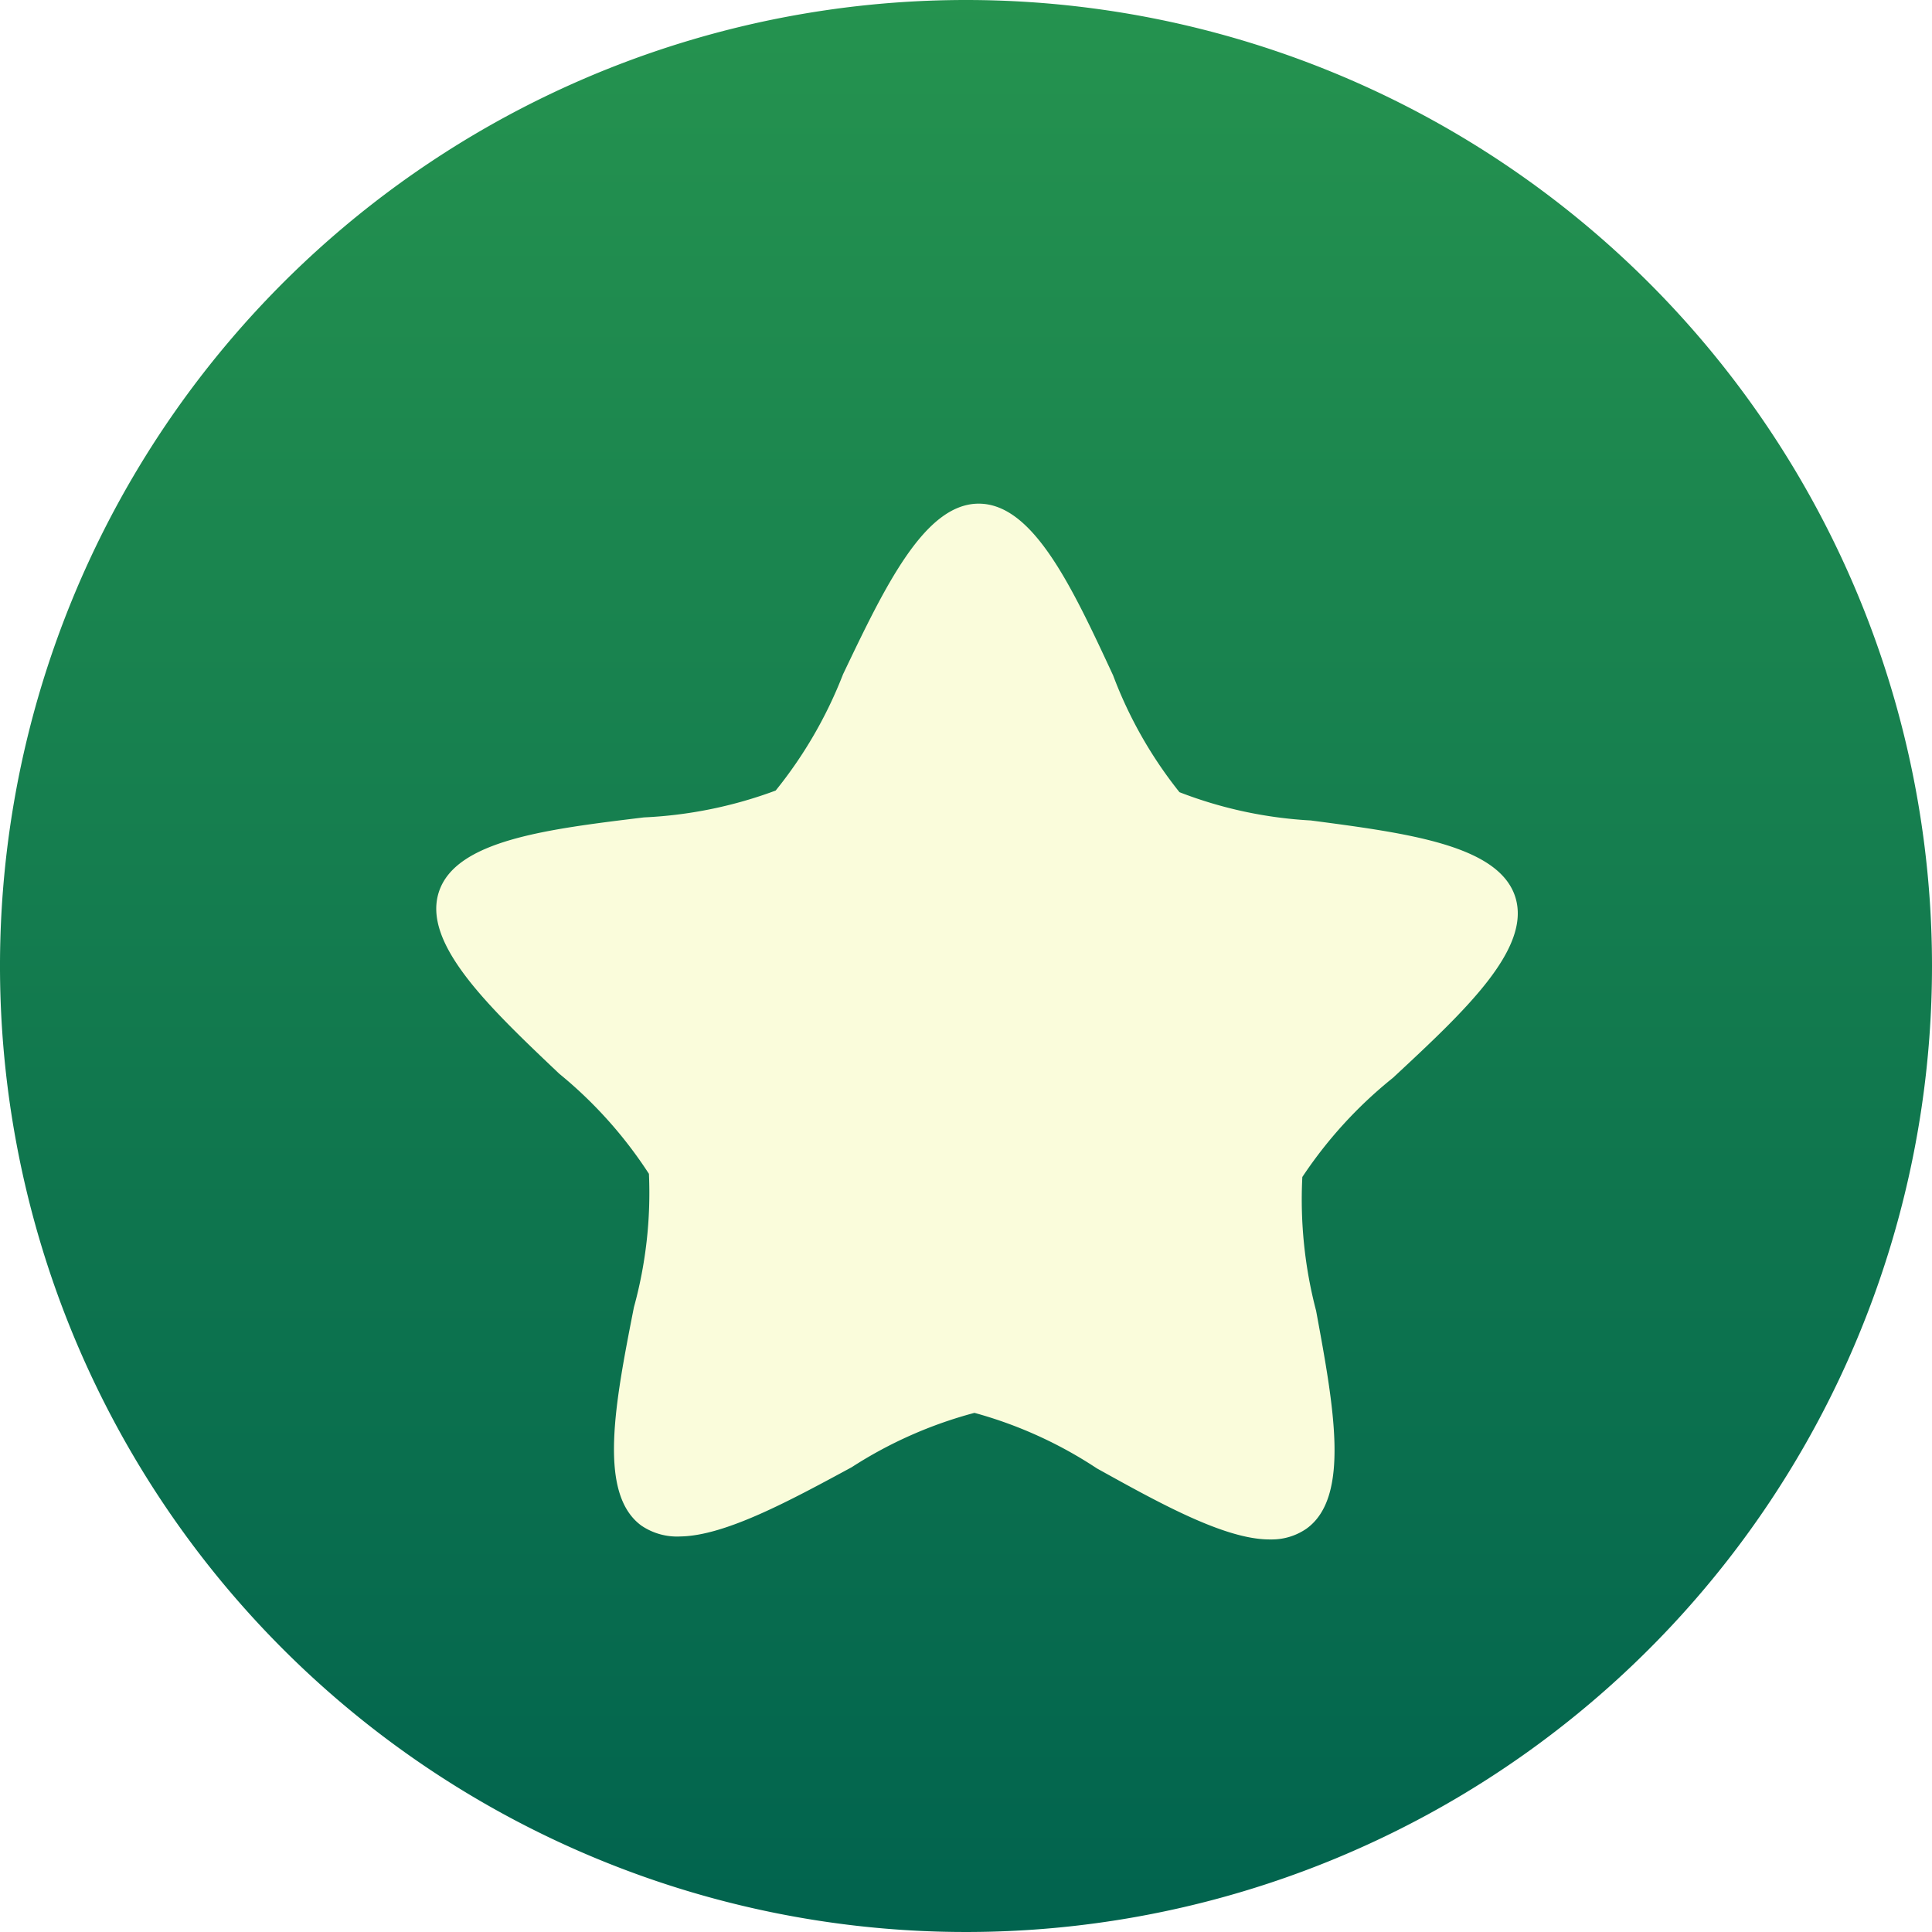 <svg xmlns="http://www.w3.org/2000/svg" xmlns:xlink="http://www.w3.org/1999/xlink" width="57.558" height="57.558" viewBox="0 0 57.558 57.558">
  <defs>
    <linearGradient id="linear-gradient" x1="0.5" x2="0.5" y2="1" gradientUnits="objectBoundingBox">
      <stop offset="0" stop-color="#25934f"/>
      <stop offset="1" stop-color="#01634e"/>
    </linearGradient>
    <filter id="Path_359" x="4" y="6" width="50.218" height="48.861" filterUnits="userSpaceOnUse">
      <feOffset dy="3" input="SourceAlpha"/>
      <feGaussianBlur stdDeviation="3" result="blur"/>
      <feFlood flood-color="#0f5757"/>
      <feComposite operator="in" in2="blur"/>
      <feComposite in="SourceGraphic"/>
    </filter>
  </defs>
  <path id="play-button" d="M28.779,0A28.779,28.779,0,1,0,57.558,28.779,28.779,28.779,0,0,0,28.779,0Z" fill="url(#linear-gradient)"/>
  <g id="star-with-five-points" transform="translate(13 11.322)">
    <g transform="matrix(1, 0, 0, 1, -13, -11.32)" filter="url(#Path_359)">
      <path id="Path_359-2" data-name="Path 359" d="M32.143,12.4c-.494-1.545-3.213-1.9-6.092-2.279a12.733,12.733,0,0,1-3.912-.842A12.759,12.759,0,0,1,20.162,5.8c-1.222-2.631-2.379-5.113-4-5.117l-.03,0c-1.6.027-2.773,2.479-4.016,5.082a12.984,12.984,0,0,1-2.007,3.465,12.941,12.941,0,0,1-3.925.8c-2.876.35-5.6.678-6.107,2.215s1.479,3.426,3.585,5.422a12.924,12.924,0,0,1,2.671,2.982,12.836,12.836,0,0,1-.448,3.977c-.558,2.844-1.085,5.537.219,6.5a1.892,1.892,0,0,0,1.167.326c1.331-.021,3.246-1.057,5.1-2.061a12.787,12.787,0,0,1,3.66-1.621,12.673,12.673,0,0,1,3.647,1.654c1.893,1.051,3.852,2.139,5.185,2.117a1.816,1.816,0,0,0,1.061-.322c1.312-.945.812-3.637.285-6.492a13.077,13.077,0,0,1-.41-3.984,13.031,13.031,0,0,1,2.7-2.955C30.627,15.809,32.633,13.948,32.143,12.4Z" transform="translate(13 11.32)" fill="#fafcdb"/>
    </g>
  </g>
</svg>
